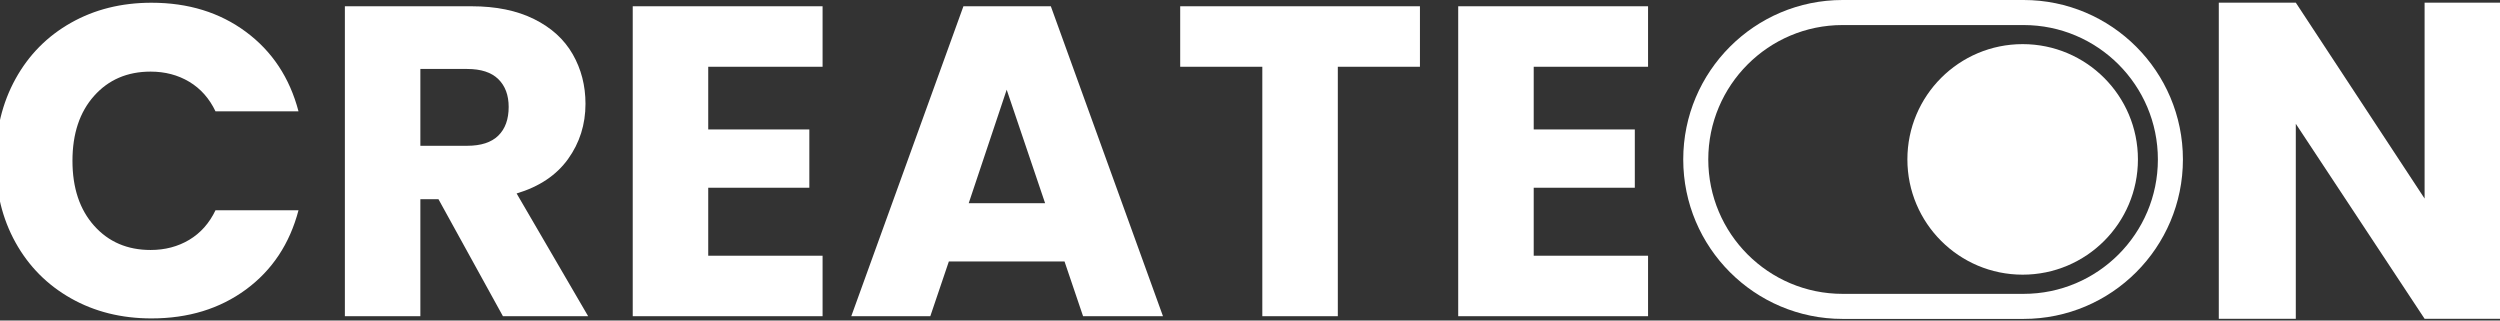 <?xml version="1.0" encoding="UTF-8" standalone="no"?>
<!DOCTYPE svg PUBLIC "-//W3C//DTD SVG 1.1//EN" "http://www.w3.org/Graphics/SVG/1.1/DTD/svg11.dtd">
<svg width="100%" height="100%" viewBox="0 0 312 40" version="1.1" xmlns="http://www.w3.org/2000/svg" xmlns:xlink="http://www.w3.org/1999/xlink" xml:space="preserve" xmlns:serif="http://www.serif.com/" style="fill-rule:evenodd;clip-rule:evenodd;stroke-linejoin:round;stroke-miterlimit:2;">
    <rect x="0" y="0" width="312" height="40" fill="#333333" stroke="none"/>
    <g transform="matrix(1.102,0,0,1.102,-36.377,-26.351)">
        <path d="M32.516,42.122C32.516,38.655 33.266,35.564 34.766,32.847C36.266,30.13 38.357,28.014 41.041,26.497C43.724,24.98 46.766,24.222 50.166,24.222C54.332,24.222 57.899,25.322 60.866,27.522C63.832,29.722 65.816,32.722 66.816,36.522L57.416,36.522C56.716,35.055 55.724,33.939 54.441,33.172C53.157,32.405 51.699,32.022 50.066,32.022C47.432,32.022 45.299,32.939 43.666,34.772C42.032,36.605 41.216,39.055 41.216,42.122C41.216,45.189 42.032,47.639 43.666,49.472C45.299,51.305 47.432,52.222 50.066,52.222C51.699,52.222 53.157,51.839 54.441,51.072C55.724,50.305 56.716,49.189 57.416,47.722L66.816,47.722C65.816,51.522 63.832,54.514 60.866,56.697C57.899,58.88 54.332,59.972 50.166,59.972C46.766,59.972 43.724,59.214 41.041,57.697C38.357,56.18 36.266,54.072 34.766,51.372C33.266,48.672 32.516,45.589 32.516,42.122Z" style="fill:white;fill-rule:nonzero;"/>
        <path d="M89.966,59.722L82.666,46.472L80.616,46.472L80.616,59.722L72.066,59.722L72.066,24.622L86.416,24.622C89.182,24.622 91.541,25.105 93.491,26.072C95.441,27.039 96.899,28.364 97.866,30.047C98.832,31.73 99.316,33.605 99.316,35.672C99.316,38.005 98.657,40.089 97.341,41.922C96.024,43.755 94.082,45.055 91.516,45.822L99.616,59.722L89.966,59.722ZM80.616,40.422L85.916,40.422C87.482,40.422 88.657,40.039 89.441,39.272C90.224,38.505 90.616,37.422 90.616,36.022C90.616,34.689 90.224,33.639 89.441,32.872C88.657,32.105 87.482,31.722 85.916,31.722L80.616,31.722L80.616,40.422Z" style="fill:white;fill-rule:nonzero;"/>
        <path d="M113.216,31.472L113.216,38.572L124.666,38.572L124.666,45.172L113.216,45.172L113.216,52.872L126.166,52.872L126.166,59.722L104.666,59.722L104.666,24.622L126.166,24.622L126.166,31.472L113.216,31.472Z" style="fill:white;fill-rule:nonzero;"/>
        <g transform="matrix(1,0,0,1,93.484,0)">
            <path d="M113.216,31.472L113.216,38.572L124.666,38.572L124.666,45.172L113.216,45.172L113.216,52.872L126.166,52.872L126.166,59.722L104.666,59.722L104.666,24.622L126.166,24.622L126.166,31.472L113.216,31.472Z" style="fill:white;fill-rule:nonzero;"/>
        </g>
        <path d="M153.566,53.522L140.466,53.522L138.366,59.722L129.416,59.722L142.116,24.622L152.016,24.622L164.716,59.722L155.666,59.722L153.566,53.522ZM151.366,46.922L147.016,34.072L142.716,46.922L151.366,46.922Z" style="fill:white;fill-rule:nonzero;"/>
        <path d="M193.816,24.622L193.816,31.472L184.516,31.472L184.516,59.722L175.966,59.722L175.966,31.472L166.666,31.472L166.666,24.622L193.816,24.622Z" style="fill:white;fill-rule:nonzero;"/>
    </g>
    <g transform="matrix(1,0,0,1,0.484,0)">
        <g transform="matrix(1.559,0,0,0.995,191.135,0)">
            <path d="M51.834,20C51.834,31.038 46.118,40 39.078,40L24.59,40C17.55,40 11.834,31.038 11.834,20C11.834,8.962 17.55,0 24.59,0L39.078,0C46.118,0 51.834,8.962 51.834,20ZM49.83,20C49.83,10.696 45.012,3.142 39.078,3.142L24.59,3.142C18.656,3.142 13.838,10.696 13.838,20C13.838,29.304 18.656,36.858 24.59,36.858L39.078,36.858C45.012,36.858 49.83,29.304 49.83,20Z" style="fill:white;"/>
        </g>
        <g transform="matrix(2.6,0,0,2.6,179.279,-18.288)">
            <circle cx="27.948" cy="14.685" r="5.533" style="fill:white;"/>
        </g>
    </g>
    <g transform="matrix(1.124,0,0,1.124,-31.94,12.321)">
        <path d="M306.174,24.433L297.624,24.433L283.324,2.783L283.324,24.433L274.774,24.433L274.774,-10.667L283.324,-10.667L297.624,11.083L297.624,-10.667L306.174,-10.667L306.174,24.433Z" style="fill:white;fill-rule:nonzero;"/>
    </g>
</svg>
